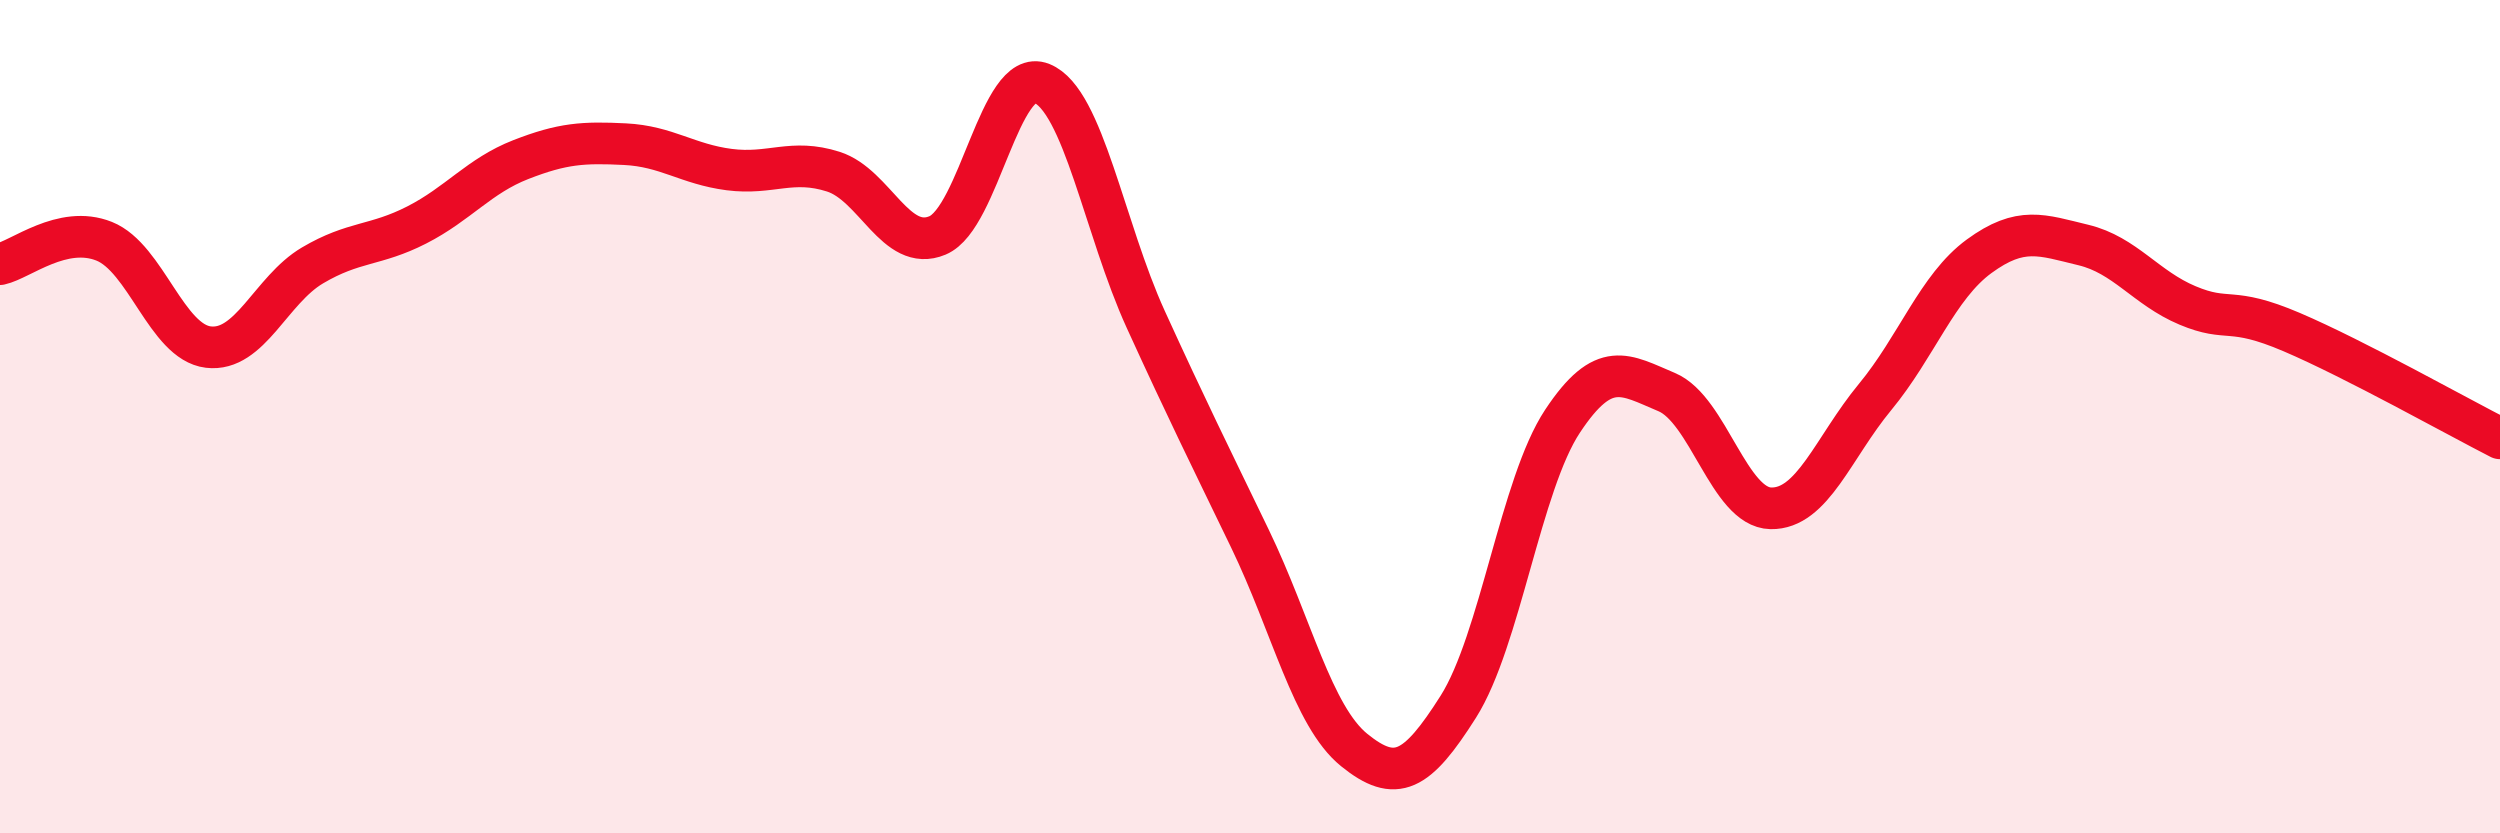 
    <svg width="60" height="20" viewBox="0 0 60 20" xmlns="http://www.w3.org/2000/svg">
      <path
        d="M 0,6.34 C 0.5,6.23 1.5,5.39 2.5,5.79 C 3.5,6.19 4,8.21 5,8.33 C 6,8.45 6.5,6.96 7.5,6.37 C 8.5,5.78 9,5.91 10,5.4 C 11,4.89 11.5,4.22 12.5,3.83 C 13.5,3.44 14,3.41 15,3.46 C 16,3.51 16.5,3.94 17.5,4.07 C 18.5,4.2 19,3.8 20,4.12 C 21,4.44 21.5,6.07 22.5,5.65 C 23.5,5.23 24,1.6 25,2 C 26,2.4 26.5,5.48 27.5,7.67 C 28.5,9.86 29,10.86 30,12.93 C 31,15 31.5,17.19 32.5,18 C 33.5,18.81 34,18.54 35,16.96 C 36,15.38 36.5,11.62 37.5,10.11 C 38.5,8.6 39,8.99 40,9.41 C 41,9.83 41.5,12.18 42.5,12.2 C 43.5,12.22 44,10.74 45,9.53 C 46,8.32 46.5,6.88 47.5,6.15 C 48.5,5.42 49,5.64 50,5.88 C 51,6.12 51.5,6.91 52.5,7.33 C 53.5,7.75 53.5,7.33 55,7.97 C 56.5,8.61 59,10.01 60,10.52L60 20L0 20Z"
        fill="#EB0A25"
        opacity="0.1"
        stroke-linecap="round"
        stroke-linejoin="round"
      />
      <path
        d="M 0,6.34 C 0.5,6.23 1.5,5.39 2.5,5.79 C 3.5,6.19 4,8.21 5,8.33 C 6,8.45 6.5,6.96 7.5,6.37 C 8.5,5.78 9,5.91 10,5.4 C 11,4.89 11.5,4.22 12.5,3.83 C 13.5,3.44 14,3.41 15,3.46 C 16,3.51 16.5,3.94 17.5,4.07 C 18.5,4.2 19,3.8 20,4.12 C 21,4.44 21.5,6.07 22.5,5.65 C 23.5,5.23 24,1.6 25,2 C 26,2.4 26.5,5.48 27.5,7.67 C 28.5,9.86 29,10.86 30,12.93 C 31,15 31.5,17.19 32.5,18 C 33.5,18.81 34,18.54 35,16.96 C 36,15.38 36.5,11.62 37.5,10.11 C 38.5,8.6 39,8.99 40,9.41 C 41,9.83 41.5,12.18 42.5,12.2 C 43.5,12.22 44,10.74 45,9.53 C 46,8.32 46.5,6.88 47.5,6.15 C 48.5,5.42 49,5.64 50,5.88 C 51,6.12 51.5,6.91 52.5,7.33 C 53.5,7.75 53.5,7.33 55,7.97 C 56.5,8.61 59,10.01 60,10.52"
        stroke="#EB0A25"
        stroke-width="1"
        fill="none"
        stroke-linecap="round"
        stroke-linejoin="round"
      />
    </svg>
  